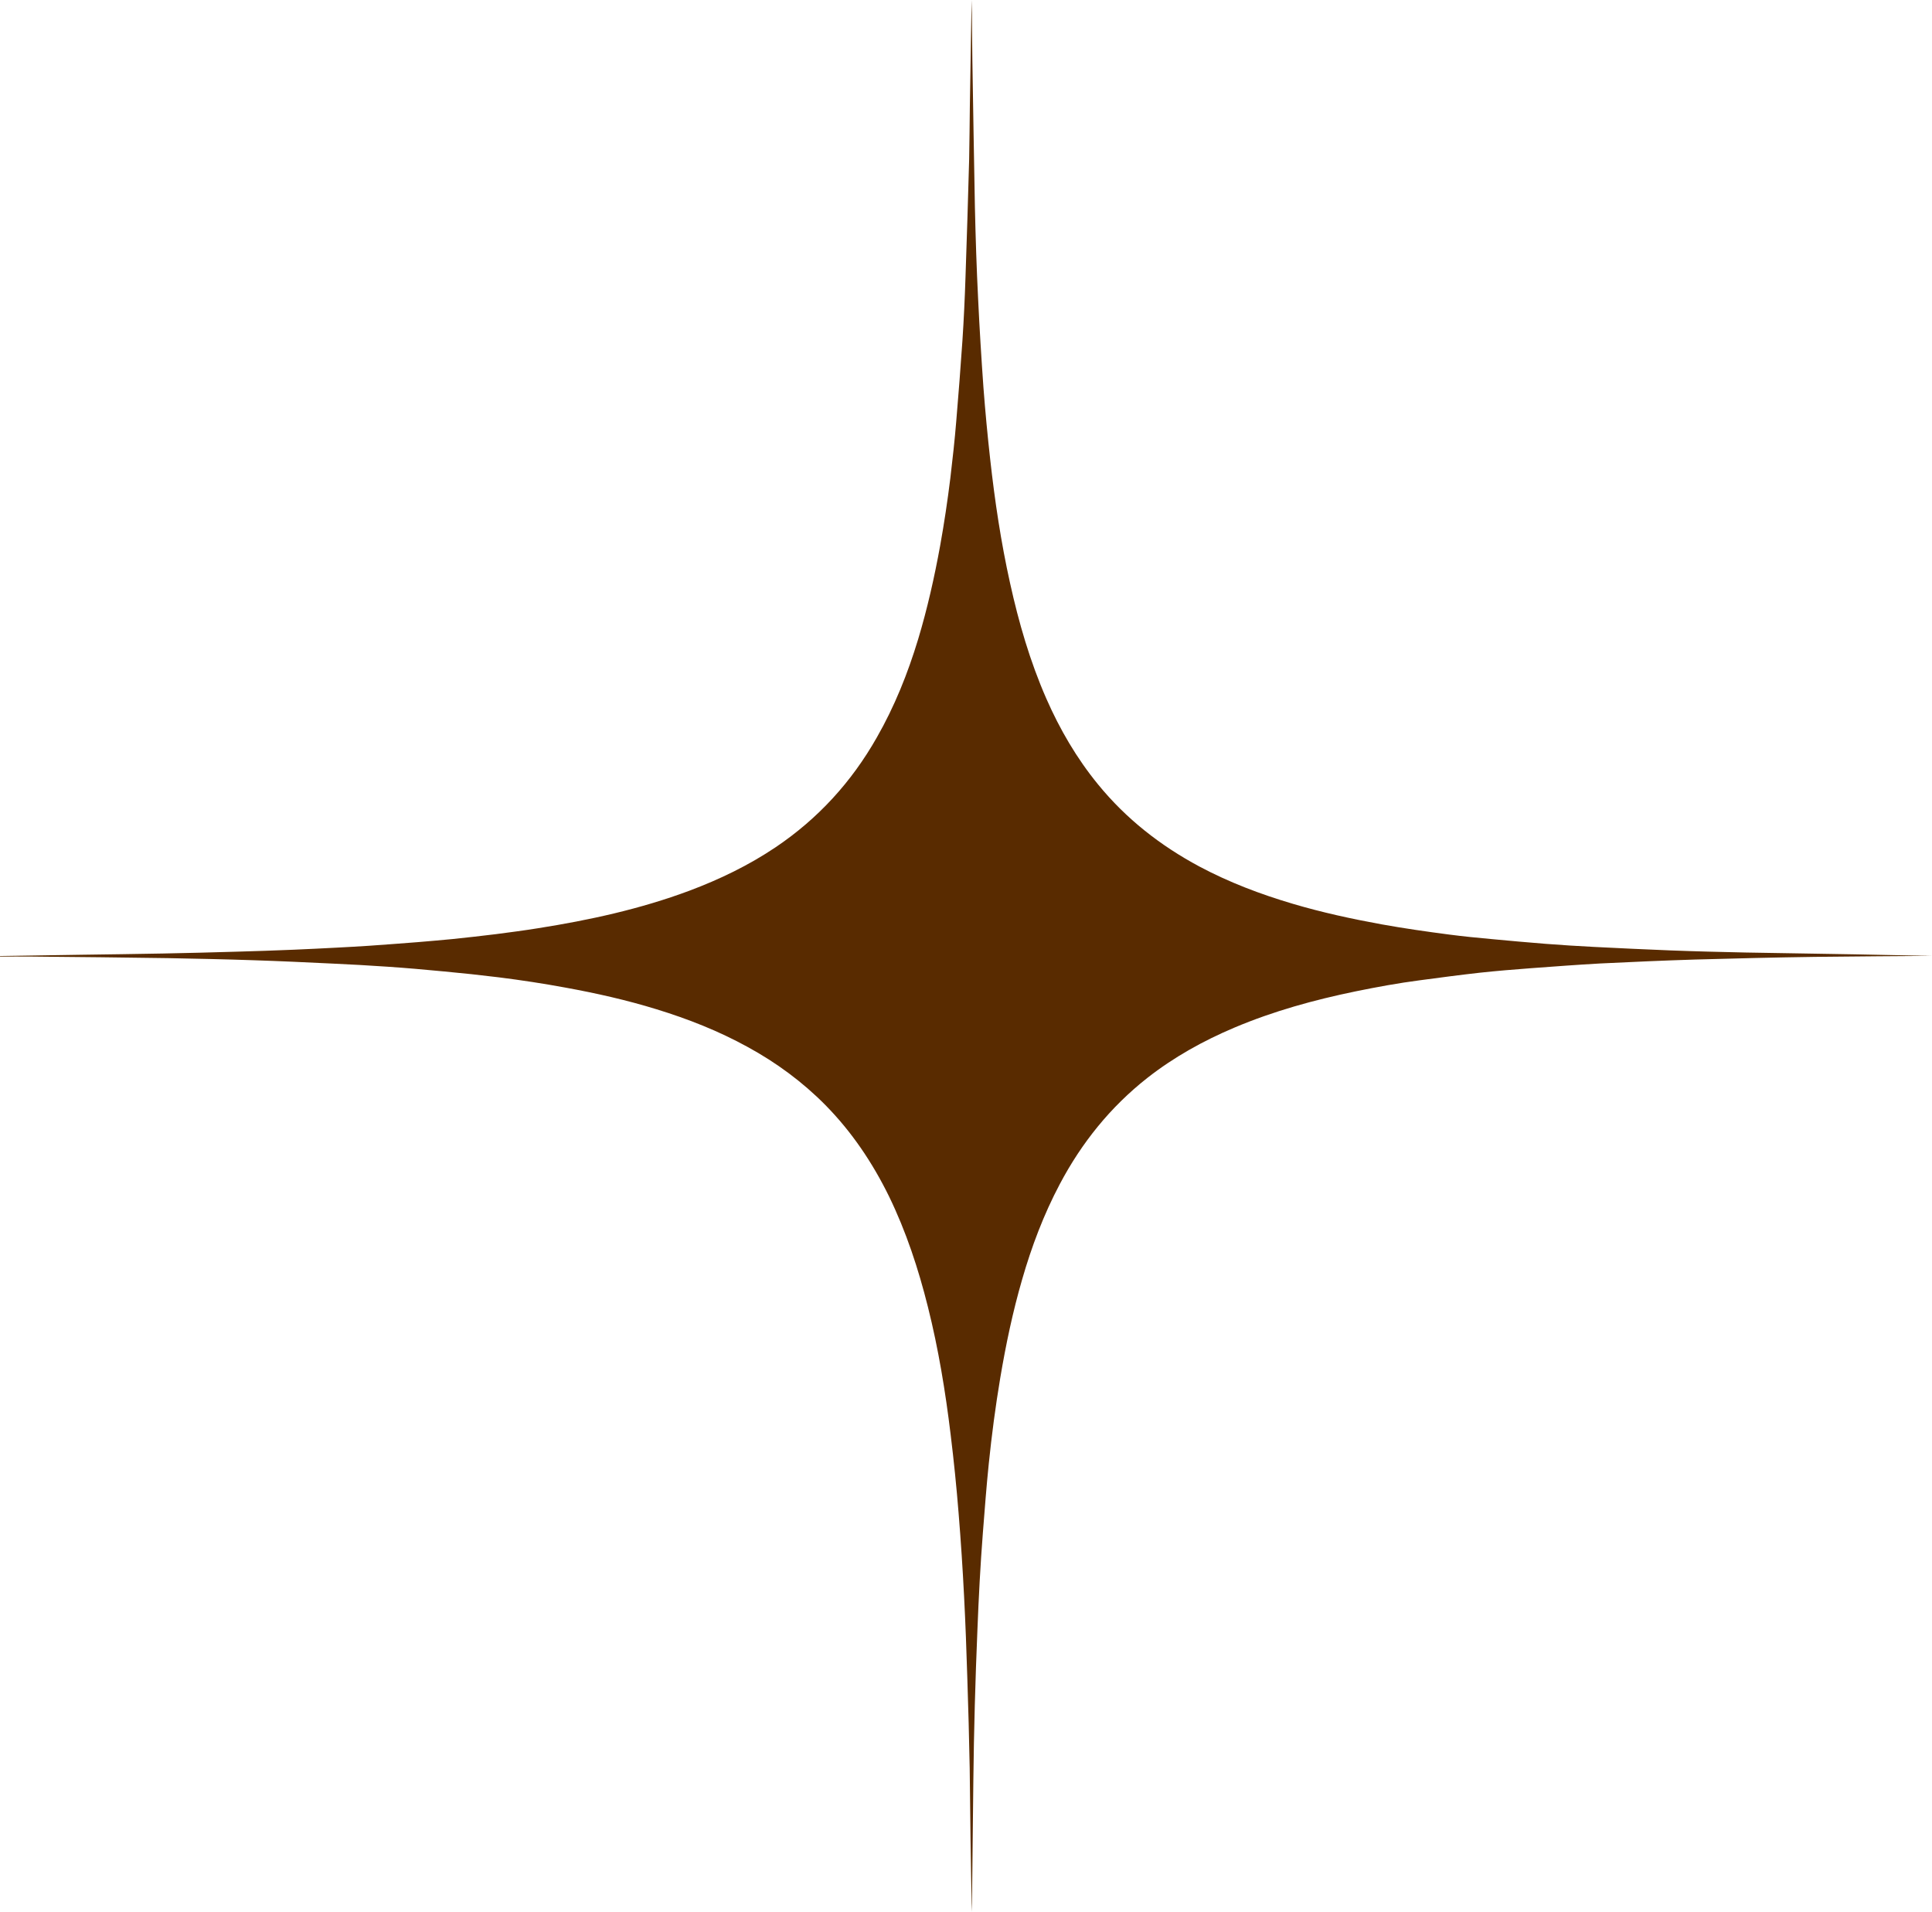 <?xml version="1.0" encoding="UTF-8" standalone="no"?><svg xmlns="http://www.w3.org/2000/svg" xmlns:xlink="http://www.w3.org/1999/xlink" fill="#592b00" height="1364" preserveAspectRatio="xMidYMid meet" version="1" viewBox="0.0 -0.0 1378.5 1364.0" width="1378.5" zoomAndPan="magnify"><g id="change1_1"><path d="M0,682.1c19.3-0.3,38.7-0.6,58-0.9c19.5-0.3,39-0.5,58.5-0.9c17.4-0.3,34.8-0.8,52.3-1.3c13.6-0.4,27.2-0.8,40.7-1.4 c10.4-0.4,20.8-1,31.1-1.5c7.5-0.4,15-0.8,22.5-1.3c11.6-0.8,23.3-1.7,34.9-2.6c8.3-0.7,16.6-1.4,24.8-2.2c10.3-1.1,20.7-2.2,31-3.5 c10-1.3,20-2.6,29.9-4.2c36.8-5.8,73.1-13.7,108.2-26.8c21.6-8.1,42.3-18.1,61.5-31c30.3-20.4,54.2-46.6,72.2-78.3 c12.7-22.2,22.1-45.7,29.5-70.1c6.6-21.9,11.6-44.2,15.7-66.7c2.9-16.1,5.3-32.2,7.3-48.4c1.6-13.5,3.1-27,4.2-40.5 c1.6-19.1,3.1-38.2,4.4-57.4c1-15.2,1.7-30.3,2.2-45.5c1-28,1.8-55.9,2.6-83.9c0.3-12.6,0.3-25.3,0.5-37.9 c0.3-18.1,0.6-36.1,0.9-54.2c0.1-7.2,0.2-14.4,0.5-21.6c0.1,14.4,0.2,28.7,0.4,43.1c0.6,34.9,1.1,69.7,1.8,104.5 c0.5,21.9,1.2,43.8,2.3,65.7c1,21.1,2.3,42.2,3.8,63.2c1.3,17.1,2.9,34.1,4.8,51.1c3.3,29.7,7.7,59.3,14.2,88.5 c6.2,28.1,14.2,55.7,25.8,82.2c9.7,22.1,21.7,42.7,37,61.4c20,24.5,44.4,43.6,72.2,58.5c21.2,11.3,43.6,19.8,66.6,26.6 c20.9,6.2,42.1,10.8,63.5,14.7c16.1,2.9,32.2,5.2,48.3,7.3c10,1.3,20,2.3,30,3.2c12.9,1.2,25.8,2.4,38.7,3.4 c11.5,0.9,23,1.6,34.5,2.2c18.2,0.9,36.4,1.8,54.6,2.5c17.9,0.7,35.8,1.1,53.7,1.5c25.9,0.5,51.8,0.8,77.7,1.3 c21.1,0.4,42.2,0.8,55.2,1.1c-22.4,0.2-52.9,0.3-83.5,0.7c-28.5,0.4-56.9,1.1-85.4,1.9c-22.5,0.7-45.1,1.7-67.6,2.8 c-16.6,0.9-33.2,2.2-49.8,3.4c-12.1,0.9-24.2,1.9-36.3,3.2c-14.3,1.6-28.6,3.5-42.8,5.4c-15.4,2-30.6,4.8-45.8,7.9 c-29.6,6.1-58.7,14.1-86.6,25.9c-22.2,9.4-43.1,21-62.1,35.9c-26.3,20.7-46.8,46.2-62.4,75.7c-11.5,21.7-20.1,44.5-26.9,68.1 c-6.7,23.1-11.6,46.5-15.6,70.2c-3.4,20.3-6.1,40.8-8.2,61.3c-1.7,16.4-2.9,32.8-4.2,49.2c-1.8,23.1-3,46.3-3.9,69.4 c-1.5,35.8-2.5,71.6-2.9,107.4c-0.3,27-0.6,54-0.9,81.1c0,4.2,0,8.3-0.2,12.5c-0.3-17.3-0.7-34.6-0.9-51.9 c-0.3-16.9-0.3-33.9-0.6-50.8c-0.4-21.4-1-42.8-1.7-64.2c-0.6-19.3-1.3-38.7-2.3-58c-1-19.8-2.3-39.6-3.9-59.3 c-1.5-18.8-3.4-37.6-5.7-56.3c-3.7-30.6-8.7-61.1-16.2-91c-6.8-27.2-15.5-53.7-27.8-79c-11.8-24-26.5-45.9-45.3-65 c-16.4-16.6-35-30.3-55.5-41.5c-20.7-11.4-42.5-20-65-26.9c-21.4-6.6-43.2-11.5-65.2-15.5c-15.7-2.9-31.5-5.3-47.4-7.3 c-13-1.6-26-3-39.1-4.2c-13.5-1.3-27.1-2.5-40.6-3.4c-12.9-0.9-25.9-1.6-38.8-2.2c-18.8-0.9-37.7-1.8-56.5-2.4 c-20.3-0.7-40.6-1.1-60.9-1.5c-32.3-0.5-64.6-0.8-96.9-1.1c-7.7-0.1-15.3,0-23,0C0,682.1,0,682.1,0,682.1z"/></g></svg>